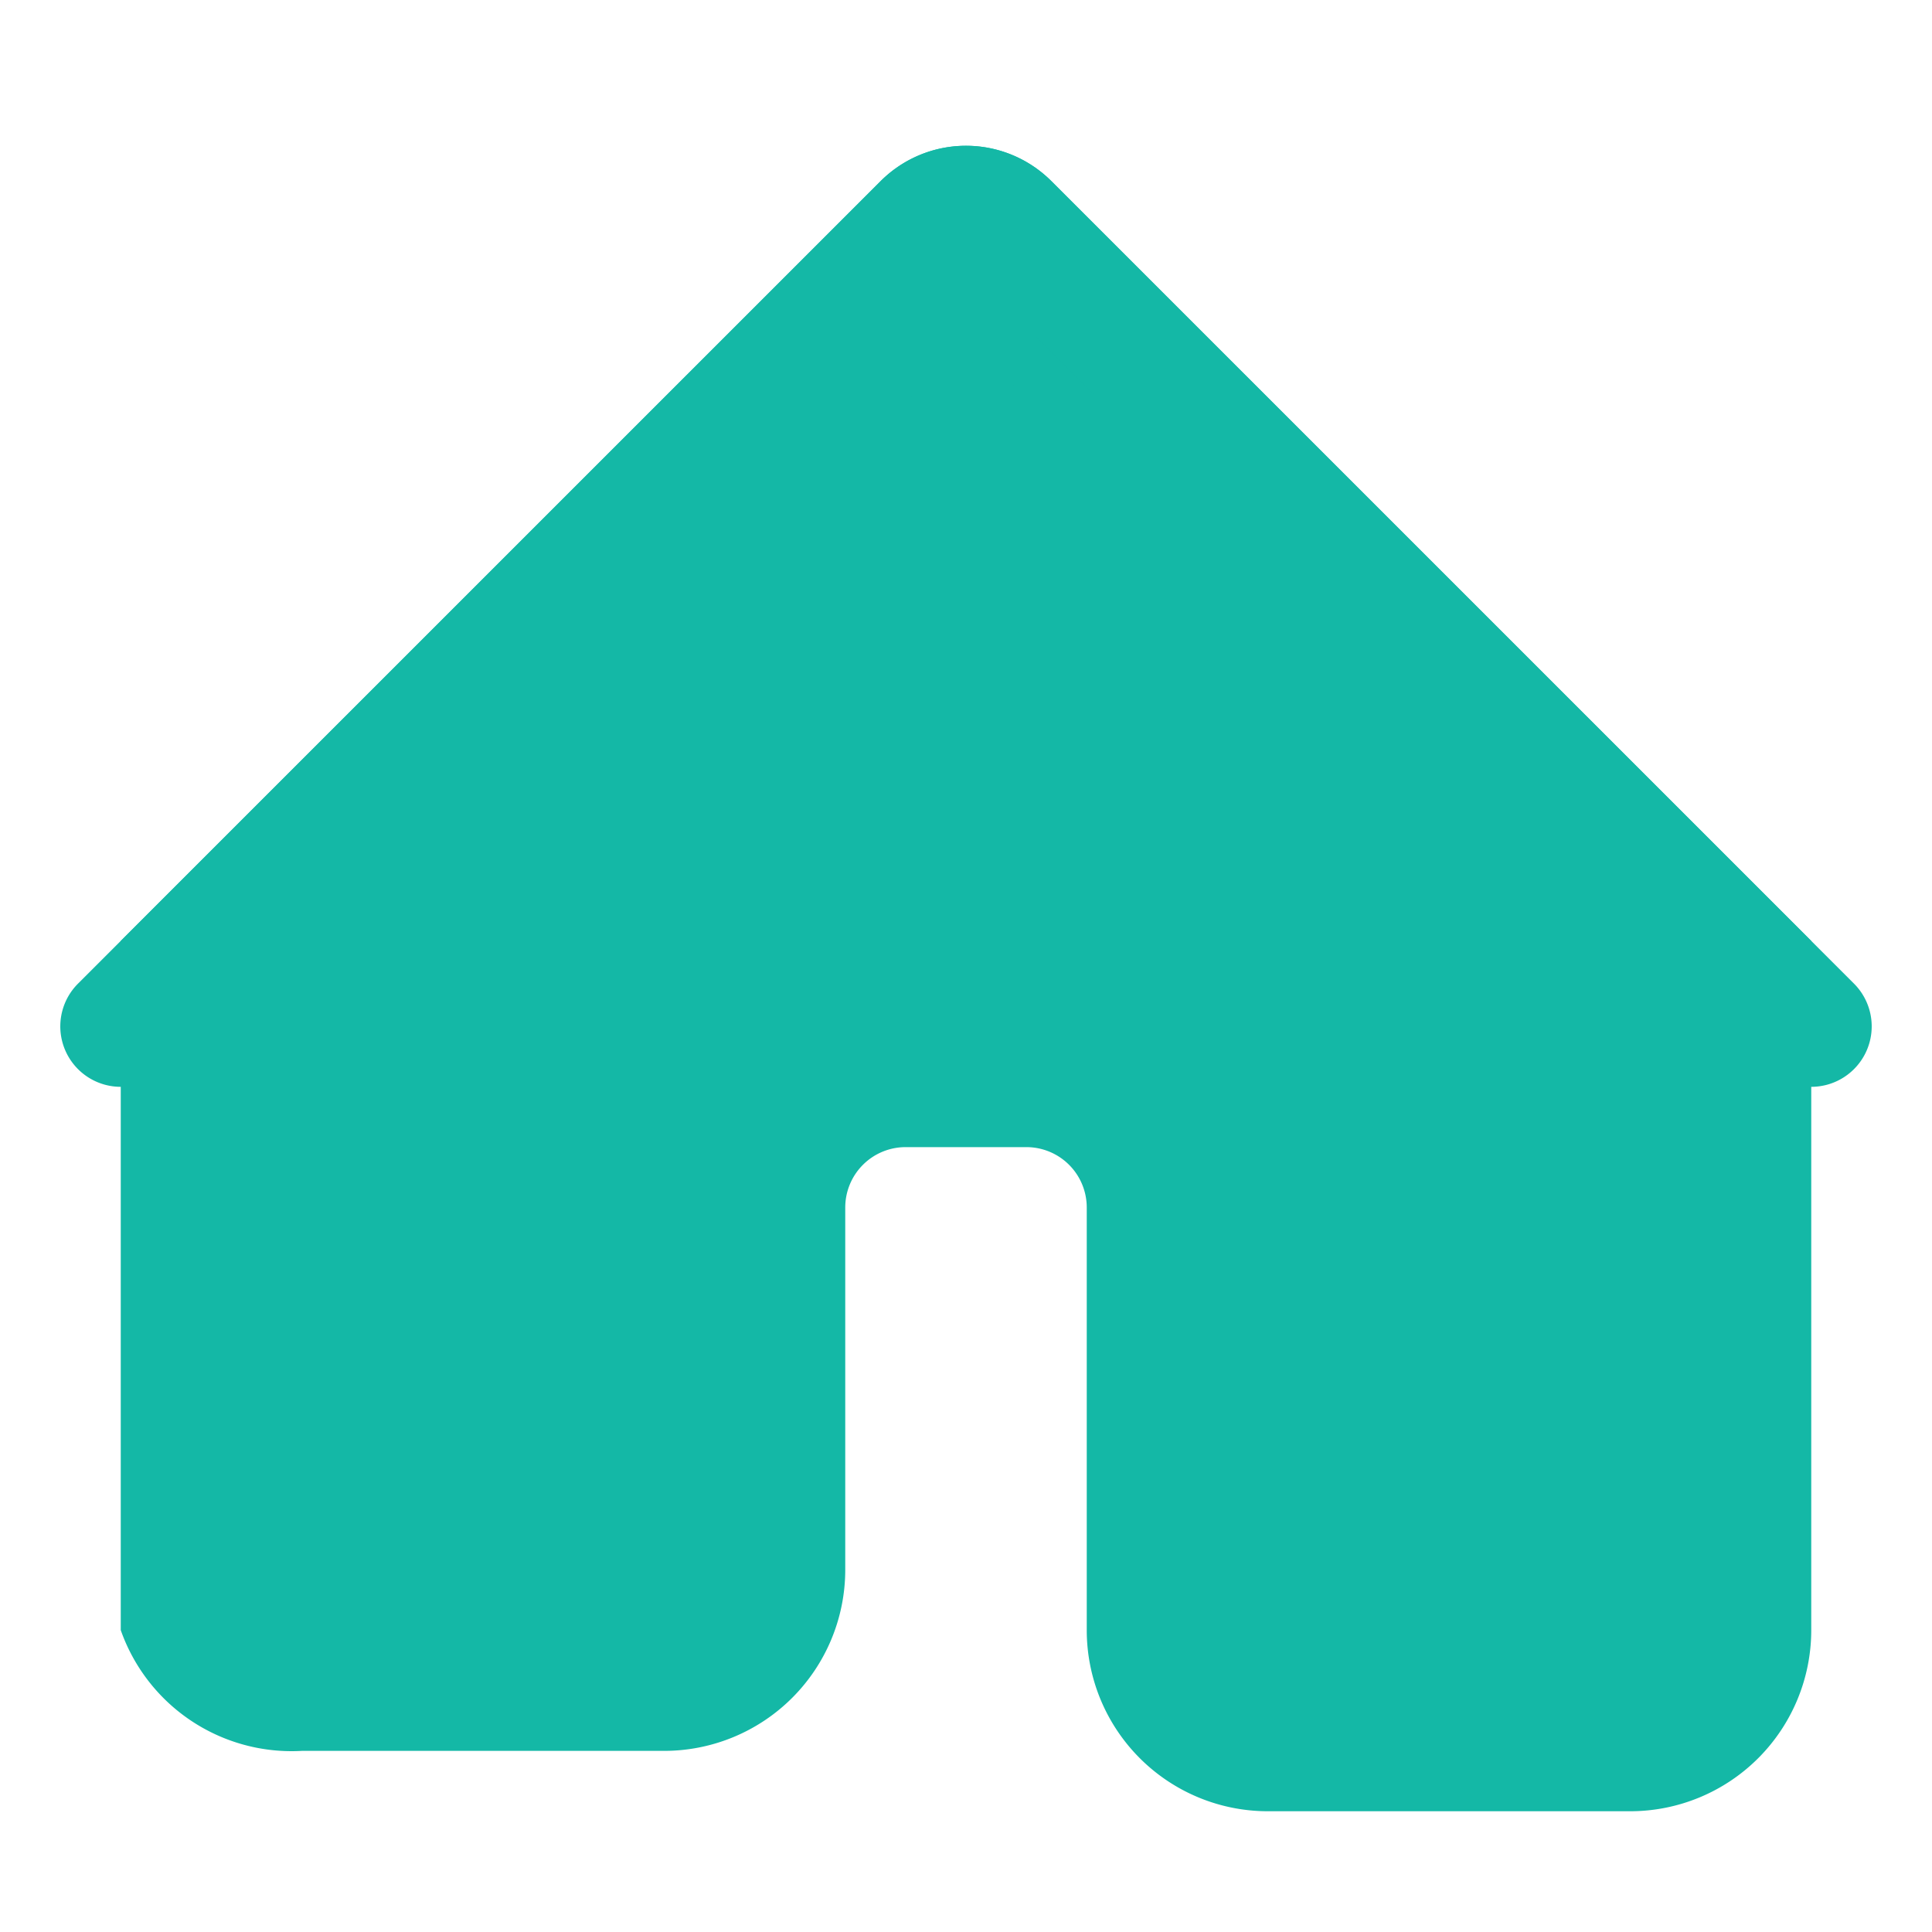 <svg xmlns="http://www.w3.org/2000/svg" viewBox="0 0 16 16" fill="#14b8a6">
  <path fill-rule="evenodd" d="M7.293 1.5a1 1 0 0 1 1.414 0L15 7.793V13.5a1.5 1.5 0 0 1-1.5 1.5h-3a1.5 1.5 0 0 1-1.5-1.5V10a.5.5 0 0 0-.5-.5h-1a.5.5 0 0 0-.5.5v3a1.5 1.5 0 0 1-1.5 1.5h-3A1.5 1.5 0 0 1 1 13.5V7.793z"/>
  <path fill-rule="evenodd" d="M7.293 1.5a1 1 0 0 1 1.414 0l6.647 6.646a.5.5 0 0 1-.708.708L8 2.207 1.354 8.854a.5.5 0 1 1-.708-.708z"/>
  <path d="M6.5 5a.5.5 0 0 0 0 1h3a.5.5 0 0 0 0-1h-3Z"/>
  <path d="M7.5 3.5a.5.5 0 0 1 1 0V5a.5.5 0 0 1-1 0V3.5Z"/>
</svg>
